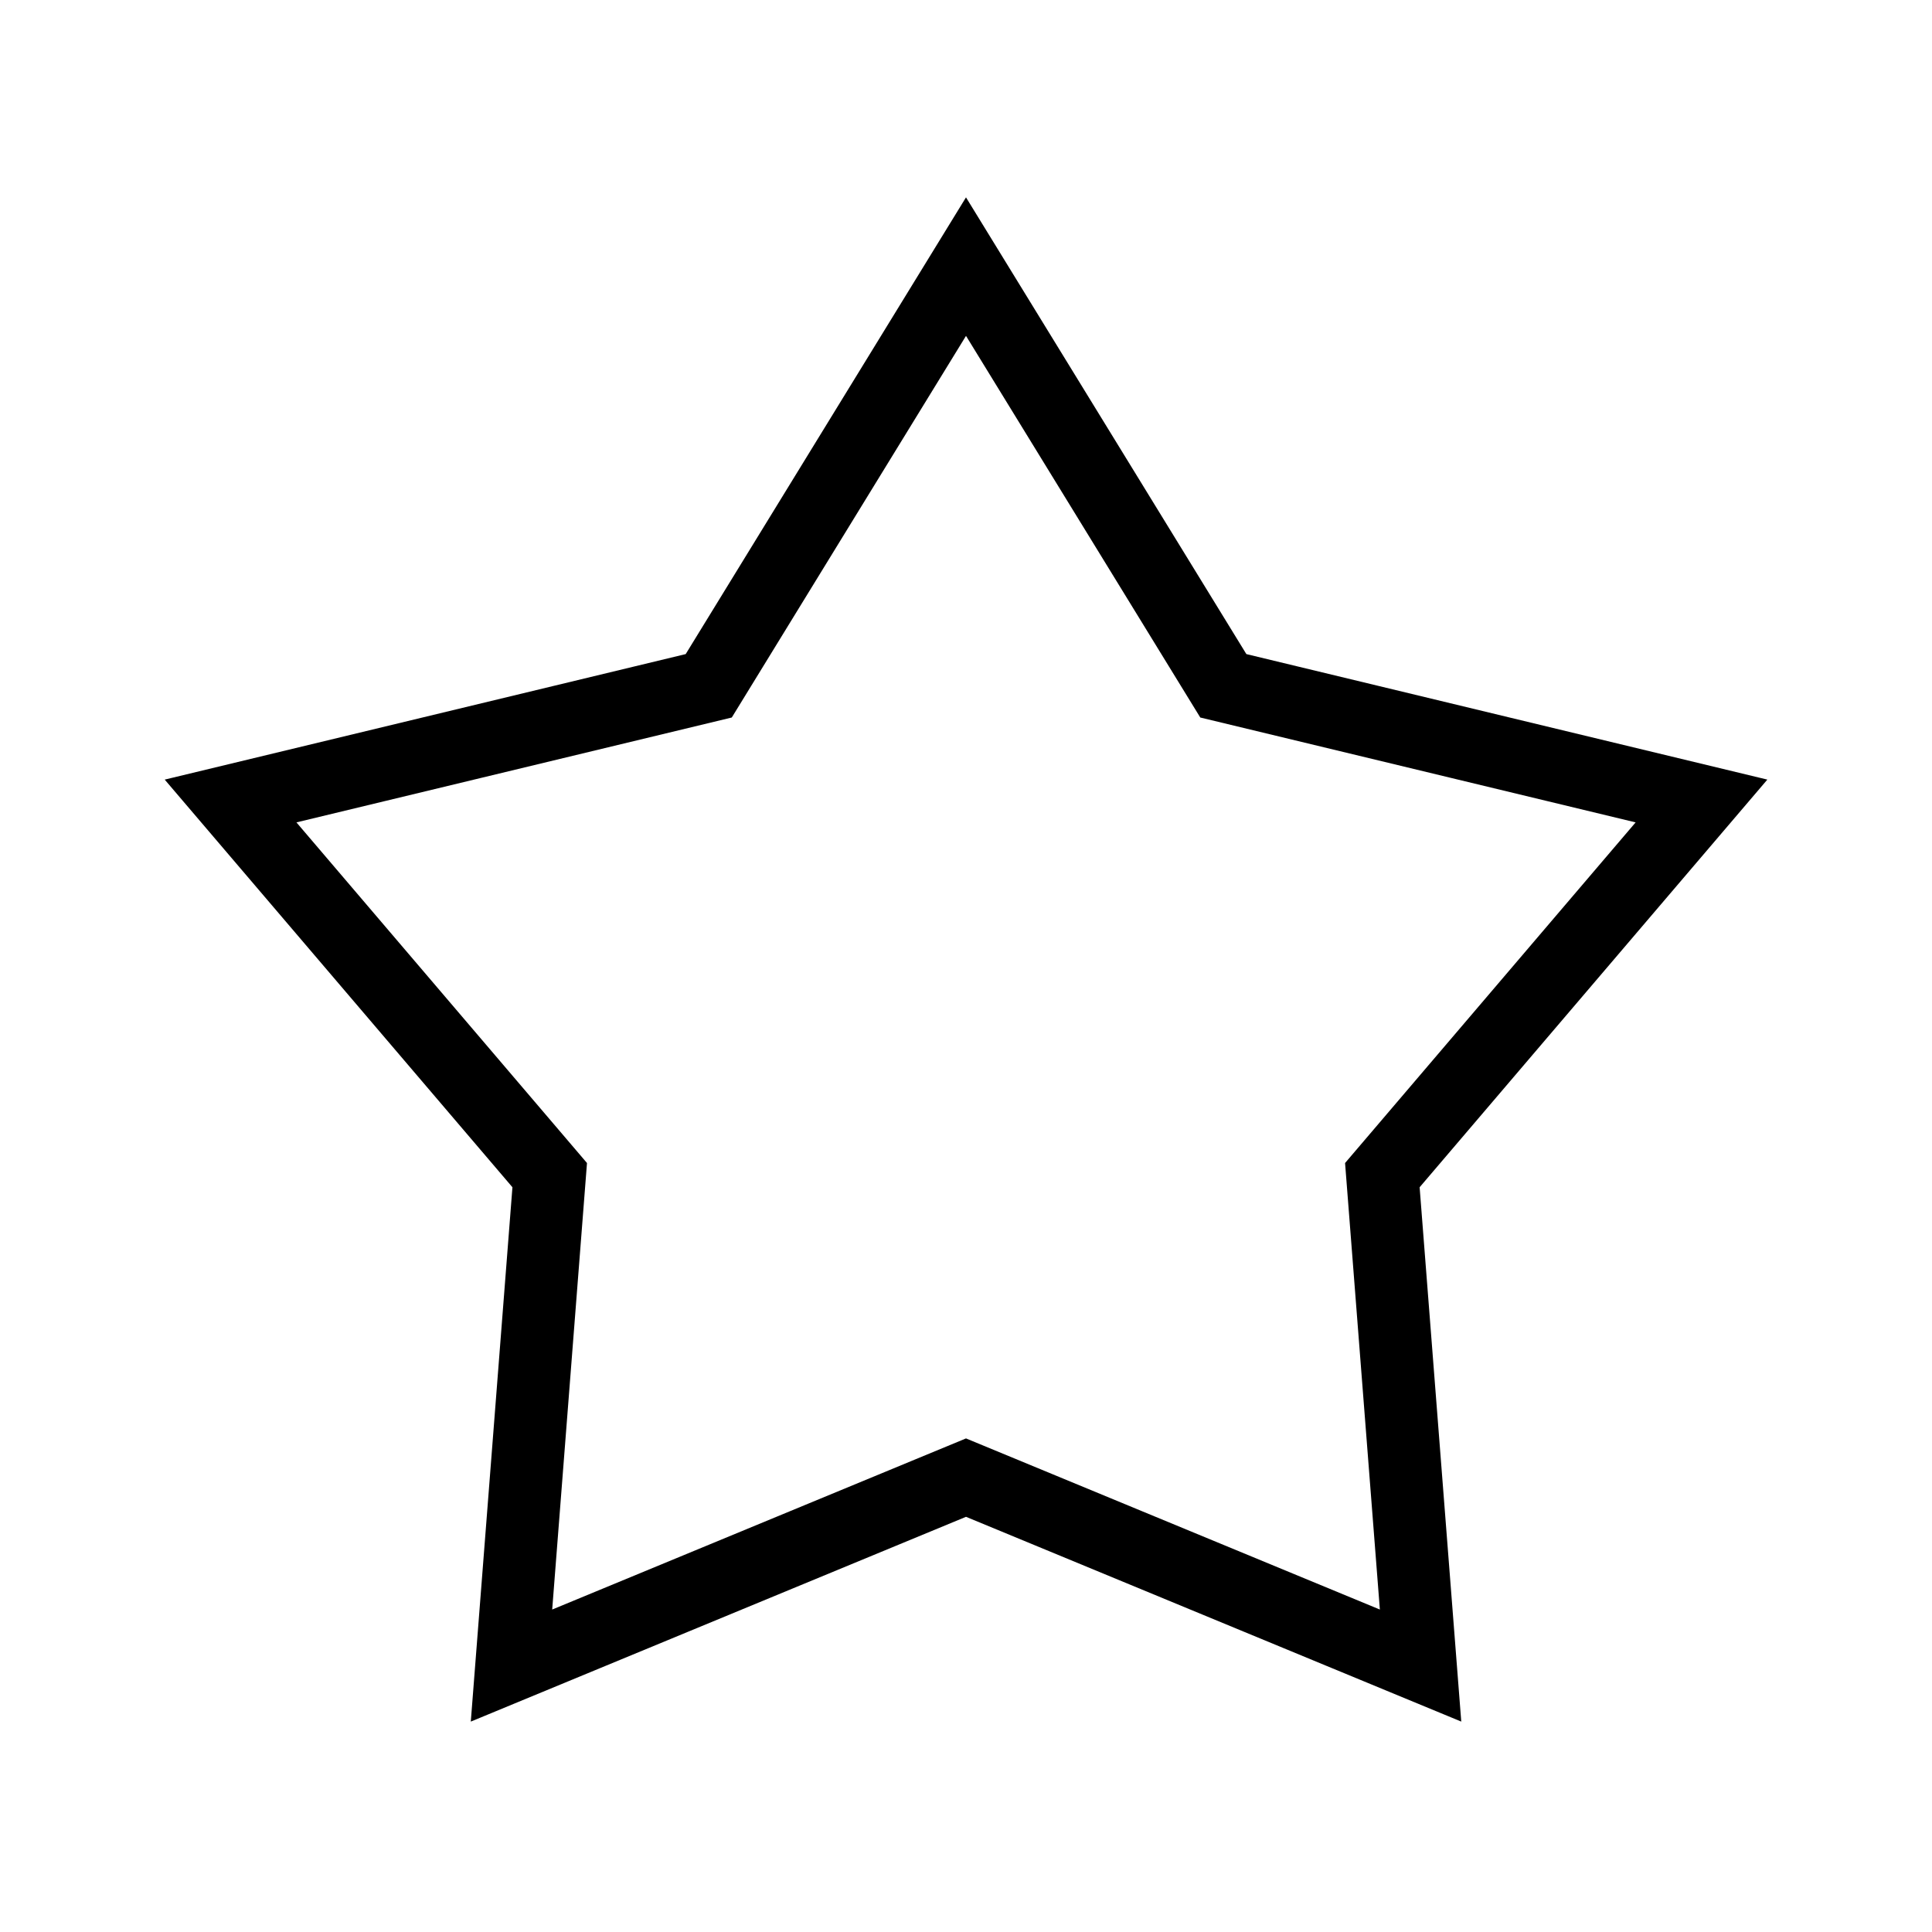 <svg width="32" height="32" viewBox="0 0 32 32" fill="none" xmlns="http://www.w3.org/2000/svg">
<path d="M16 4.416L20.262 11.359L28.182 13.267L22.896 19.464L23.529 27.587L16 24.474L8.472 27.587L9.105 19.464L3.819 13.267L11.739 11.359L16 4.416Z" stroke="black" stroke-width="1.2" stroke-miterlimit="10"/>
</svg>
